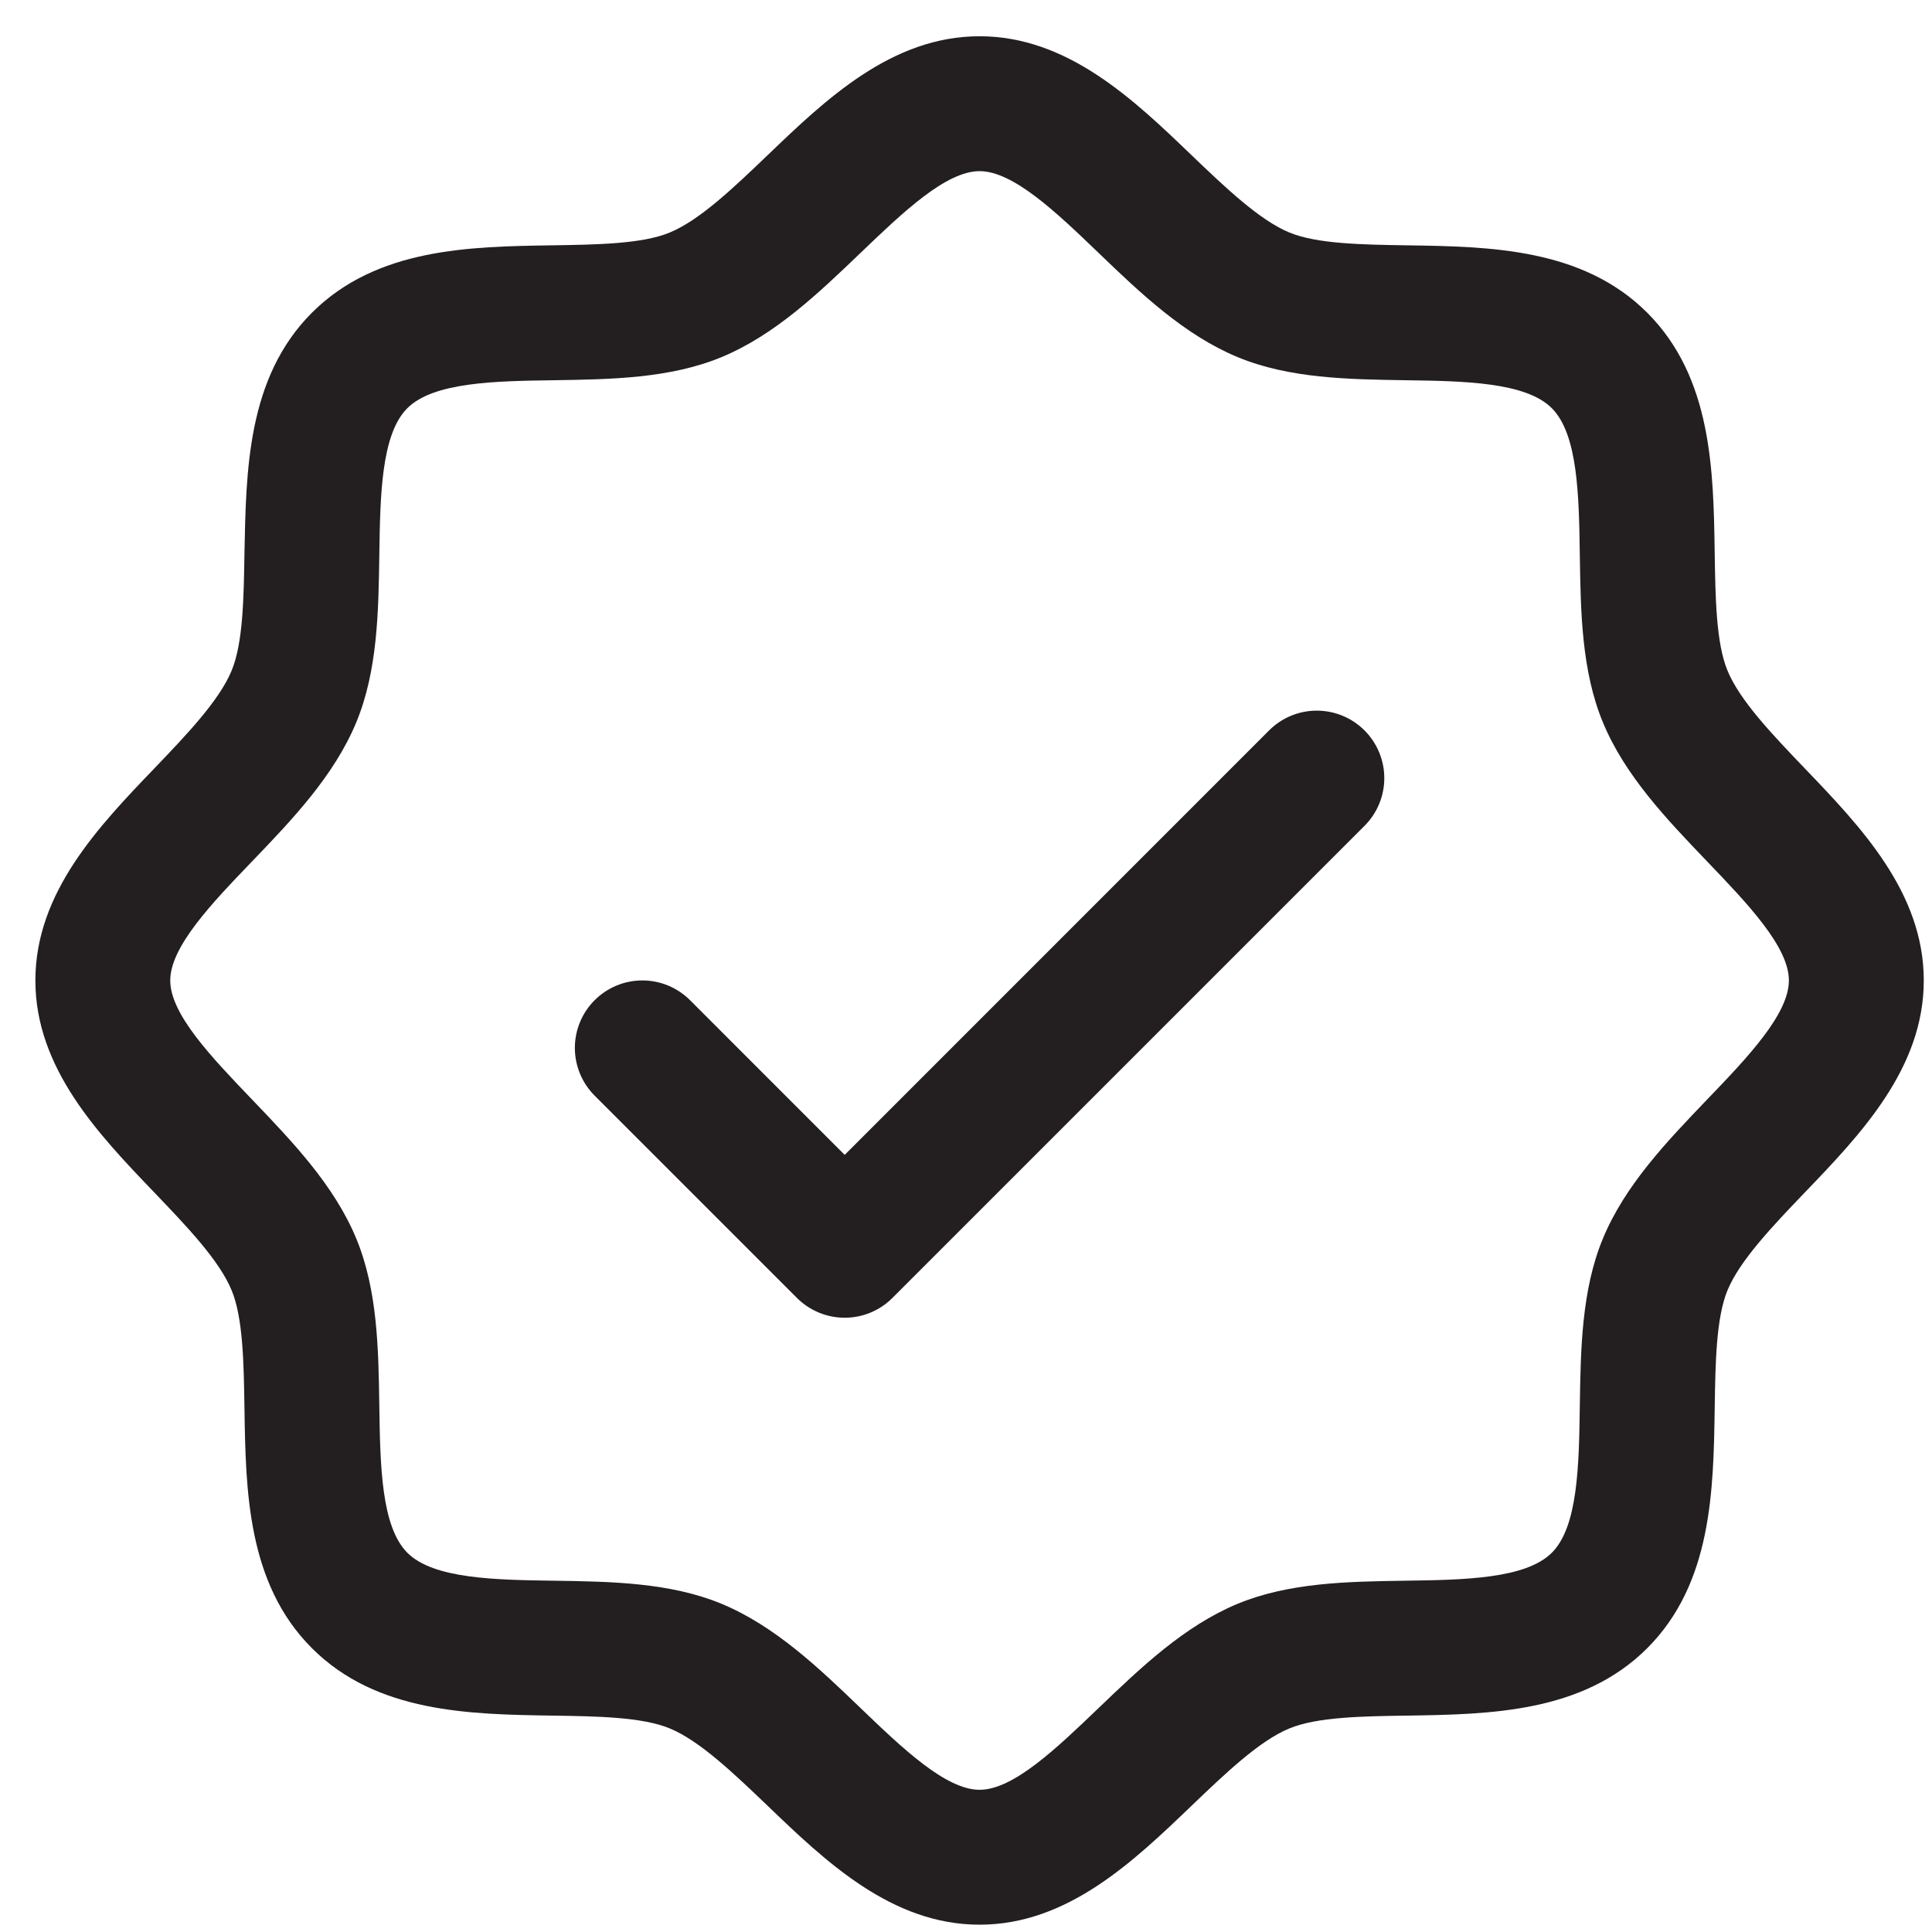 <svg width="51" height="51" viewBox="0 0 51 51" fill="none" xmlns="http://www.w3.org/2000/svg">
<path d="M47.636 20.278C46.797 19.401 45.929 18.498 45.602 17.703C45.3 16.976 45.282 15.77 45.264 14.601C45.231 12.429 45.195 9.968 43.484 8.256C41.772 6.545 39.311 6.509 37.139 6.476C35.971 6.458 34.765 6.44 34.037 6.138C33.245 5.811 32.339 4.943 31.462 4.104C29.927 2.628 28.182 0.957 25.858 0.957C23.535 0.957 21.793 2.628 20.255 4.104C19.378 4.943 18.474 5.811 17.68 6.138C16.957 6.44 15.746 6.458 14.578 6.476C12.406 6.509 9.944 6.545 8.233 8.256C6.522 9.968 6.497 12.429 6.453 14.601C6.435 15.77 6.417 16.976 6.114 17.703C5.787 18.496 4.919 19.401 4.08 20.278C2.605 21.814 0.934 23.558 0.934 25.882C0.934 28.205 2.605 29.948 4.08 31.485C4.919 32.362 5.787 33.266 6.114 34.06C6.417 34.788 6.435 35.994 6.453 37.163C6.486 39.335 6.522 41.796 8.233 43.507C9.944 45.219 12.406 45.254 14.578 45.288C15.746 45.305 16.952 45.323 17.68 45.626C18.472 45.953 19.378 46.821 20.255 47.66C21.79 49.135 23.535 50.807 25.858 50.807C28.182 50.807 29.924 49.135 31.462 47.66C32.339 46.821 33.242 45.953 34.037 45.626C34.765 45.323 35.971 45.305 37.139 45.288C39.311 45.254 41.772 45.219 43.484 43.507C45.195 41.796 45.231 39.335 45.264 37.163C45.282 35.994 45.3 34.788 45.602 34.06C45.929 33.268 46.797 32.362 47.636 31.485C49.112 29.95 50.783 28.205 50.783 25.882C50.783 23.558 49.112 21.816 47.636 20.278ZM45.066 29.022C44 30.135 42.896 31.285 42.311 32.698C41.75 34.056 41.726 35.607 41.703 37.109C41.681 38.667 41.657 40.298 40.965 40.988C40.273 41.678 38.652 41.705 37.086 41.727C35.584 41.749 34.032 41.774 32.675 42.334C31.262 42.92 30.111 44.023 28.998 45.09C27.886 46.156 26.749 47.246 25.858 47.246C24.968 47.246 23.822 46.151 22.718 45.09C21.614 44.028 20.455 42.92 19.042 42.334C17.684 41.774 16.133 41.749 14.631 41.727C13.073 41.705 11.442 41.68 10.752 40.988C10.062 40.296 10.036 38.676 10.013 37.109C9.991 35.607 9.967 34.056 9.406 32.698C8.821 31.285 7.717 30.135 6.651 29.022C5.585 27.909 4.494 26.772 4.494 25.882C4.494 24.992 5.589 23.846 6.651 22.742C7.712 21.638 8.821 20.479 9.406 19.065C9.967 17.708 9.991 16.157 10.013 14.655C10.036 13.097 10.06 11.466 10.752 10.776C11.444 10.086 13.064 10.059 14.631 10.037C16.133 10.014 17.684 9.99 19.042 9.429C20.455 8.844 21.606 7.74 22.718 6.674C23.831 5.608 24.968 4.518 25.858 4.518C26.749 4.518 27.895 5.613 28.998 6.674C30.102 7.736 31.262 8.844 32.675 9.429C34.032 9.99 35.584 10.014 37.086 10.037C38.644 10.059 40.275 10.084 40.965 10.776C41.654 11.468 41.681 13.088 41.703 14.655C41.726 16.157 41.75 17.708 42.311 19.065C42.896 20.479 44 21.629 45.066 22.742C46.132 23.855 47.222 24.992 47.222 25.882C47.222 26.772 46.128 27.918 45.066 29.022ZM36.02 19.281C36.185 19.447 36.317 19.643 36.406 19.859C36.496 20.075 36.542 20.307 36.542 20.541C36.542 20.775 36.496 21.006 36.406 21.223C36.317 21.439 36.185 21.635 36.02 21.8L23.557 34.263C23.392 34.428 23.196 34.56 22.98 34.649C22.763 34.739 22.532 34.785 22.298 34.785C22.064 34.785 21.832 34.739 21.616 34.649C21.4 34.56 21.203 34.428 21.038 34.263L15.697 28.922C15.363 28.588 15.175 28.135 15.175 27.662C15.175 27.19 15.363 26.737 15.697 26.403C16.031 26.069 16.484 25.881 16.957 25.881C17.429 25.881 17.882 26.069 18.216 26.403L22.298 30.486L33.501 19.281C33.666 19.116 33.862 18.984 34.078 18.895C34.294 18.805 34.526 18.759 34.76 18.759C34.994 18.759 35.226 18.805 35.442 18.895C35.658 18.984 35.854 19.116 36.02 19.281Z" fill="#231F20"/>
</svg>
